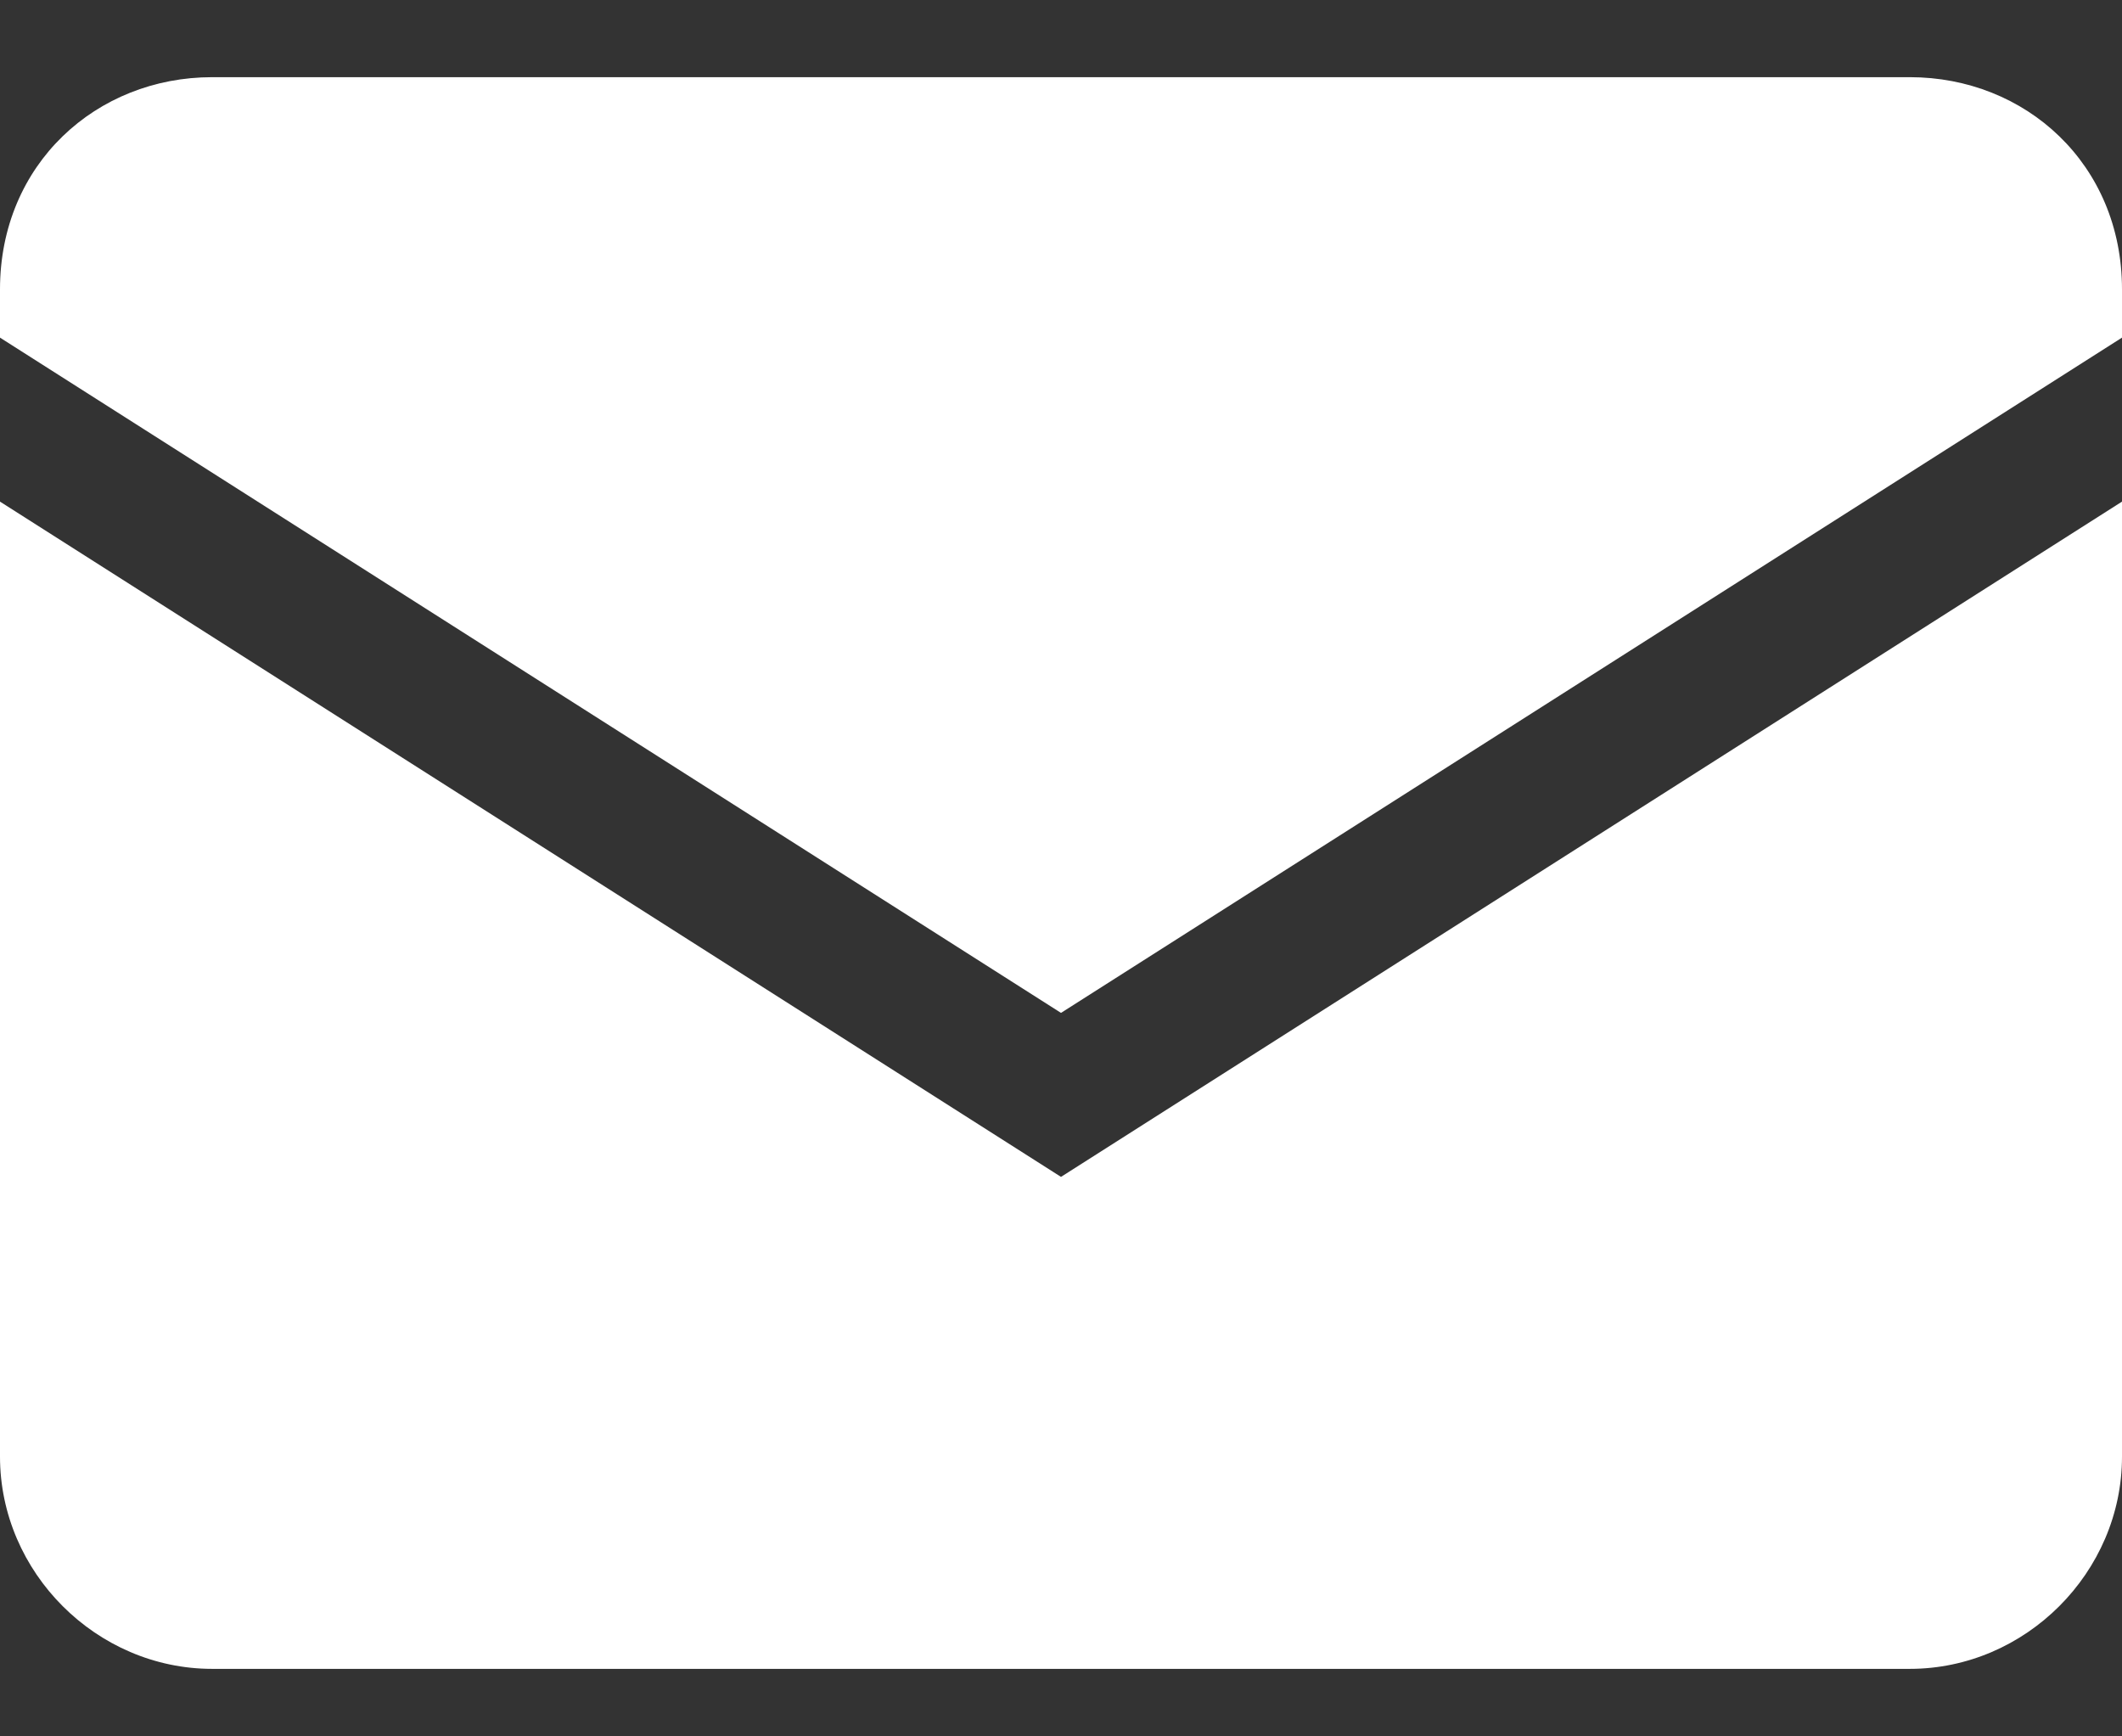 <?xml version="1.0" encoding="utf-8"?>
<!-- Generator: Adobe Illustrator 27.5.0, SVG Export Plug-In . SVG Version: 6.00 Build 0)  -->
<svg version="1.1" id="レイヤー_1" xmlns="http://www.w3.org/2000/svg" xmlns:xlink="http://www.w3.org/1999/xlink" x="0px"
	 y="0px" viewBox="0 0 22 18" style="enable-background:new 0 0 22 18;" xml:space="preserve">
<rect x="0" y="0" width="22" height="18" fill="#333333" stroke="none"/>
<style type="text/css">
	.st0{fill:#FFFFFF;}
</style>
<g>
	<path class="st0" d="M19.8,0.8H2.2C1,0.8,0,1.7,0,3v0.5l11,7l11-7V3C22,1.7,21,0.8,19.8,0.8z"/>
	<path class="st0" d="M11,12.2l-11-7v9.9c0,1.2,1,2.2,2.2,2.2h17.6c1.2,0,2.2-1,2.2-2.2V5.2L11,12.2z"/>
</g>
</svg>
